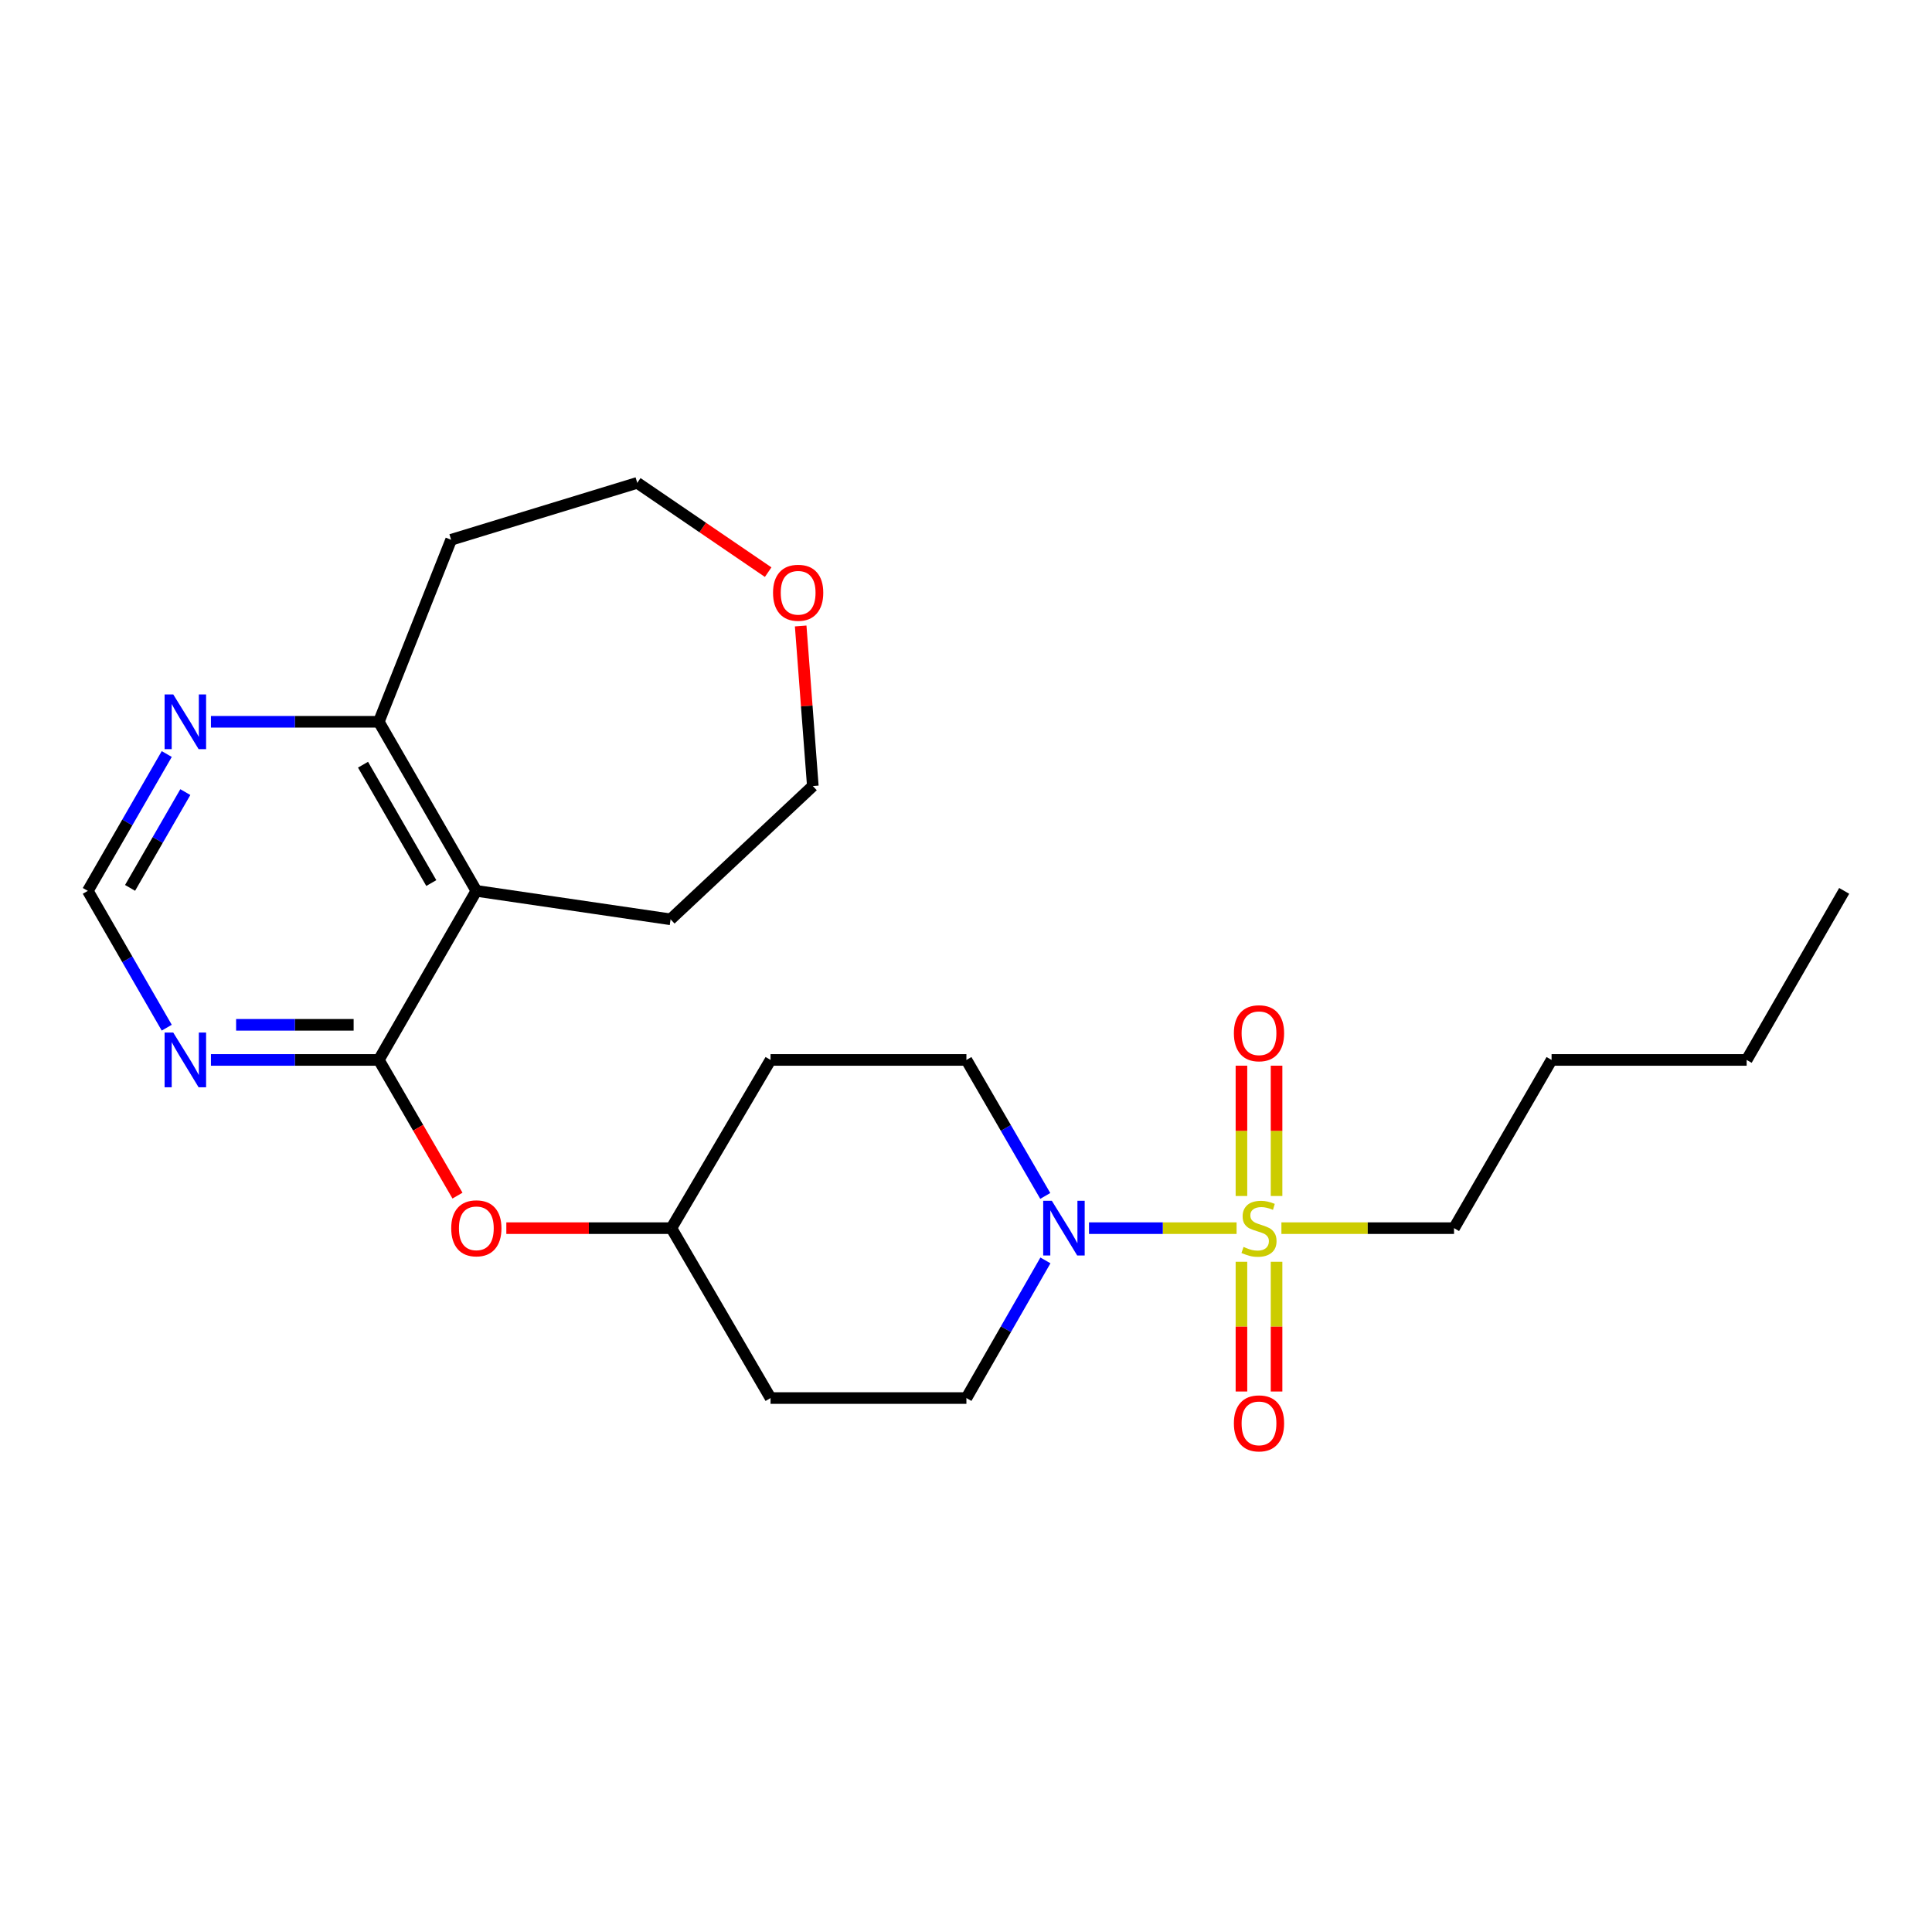 <?xml version='1.0' encoding='iso-8859-1'?>
<svg version='1.1' baseProfile='full'
              xmlns='http://www.w3.org/2000/svg'
                      xmlns:rdkit='http://www.rdkit.org/xml'
                      xmlns:xlink='http://www.w3.org/1999/xlink'
                  xml:space='preserve'
width='1000px' height='1000px' viewBox='0 0 1000 1000'>
<!-- END OF HEADER -->
<rect style='opacity:1.0;fill:#FFFFFF;stroke:none' width='1000' height='1000' x='0' y='0'> </rect>
<path class='bond-1' d='M 640.052,635.689 L 601.86,635.689' style='fill:none;fill-rule:evenodd;stroke:#CCCC00;stroke-width:6px;stroke-linecap:butt;stroke-linejoin:miter;stroke-opacity:1' />
<path class='bond-1' d='M 601.86,635.689 L 563.667,635.689' style='fill:none;fill-rule:evenodd;stroke:#0000FF;stroke-width:6px;stroke-linecap:butt;stroke-linejoin:miter;stroke-opacity:1' />
<path class='bond-6' d='M 660.743,619.045 L 660.743,585.32' style='fill:none;fill-rule:evenodd;stroke:#CCCC00;stroke-width:6px;stroke-linecap:butt;stroke-linejoin:miter;stroke-opacity:1' />
<path class='bond-6' d='M 660.743,585.32 L 660.743,551.594' style='fill:none;fill-rule:evenodd;stroke:#FF0000;stroke-width:6px;stroke-linecap:butt;stroke-linejoin:miter;stroke-opacity:1' />
<path class='bond-6' d='M 642.57,619.045 L 642.57,585.32' style='fill:none;fill-rule:evenodd;stroke:#CCCC00;stroke-width:6px;stroke-linecap:butt;stroke-linejoin:miter;stroke-opacity:1' />
<path class='bond-6' d='M 642.57,585.32 L 642.57,551.594' style='fill:none;fill-rule:evenodd;stroke:#FF0000;stroke-width:6px;stroke-linecap:butt;stroke-linejoin:miter;stroke-opacity:1' />
<path class='bond-7' d='M 642.57,653.093 L 642.57,686.668' style='fill:none;fill-rule:evenodd;stroke:#CCCC00;stroke-width:6px;stroke-linecap:butt;stroke-linejoin:miter;stroke-opacity:1' />
<path class='bond-7' d='M 642.57,686.668 L 642.57,720.243' style='fill:none;fill-rule:evenodd;stroke:#FF0000;stroke-width:6px;stroke-linecap:butt;stroke-linejoin:miter;stroke-opacity:1' />
<path class='bond-7' d='M 660.743,653.093 L 660.743,686.668' style='fill:none;fill-rule:evenodd;stroke:#CCCC00;stroke-width:6px;stroke-linecap:butt;stroke-linejoin:miter;stroke-opacity:1' />
<path class='bond-7' d='M 660.743,686.668 L 660.743,720.243' style='fill:none;fill-rule:evenodd;stroke:#FF0000;stroke-width:6px;stroke-linecap:butt;stroke-linejoin:miter;stroke-opacity:1' />
<path class='bond-16' d='M 663.26,635.689 L 707.935,635.689' style='fill:none;fill-rule:evenodd;stroke:#CCCC00;stroke-width:6px;stroke-linecap:butt;stroke-linejoin:miter;stroke-opacity:1' />
<path class='bond-16' d='M 707.935,635.689 L 752.609,635.689' style='fill:none;fill-rule:evenodd;stroke:#000000;stroke-width:6px;stroke-linecap:butt;stroke-linejoin:miter;stroke-opacity:1' />
<path class='bond-0' d='M 196.071,548.619 L 216.431,583.736' style='fill:none;fill-rule:evenodd;stroke:#000000;stroke-width:6px;stroke-linecap:butt;stroke-linejoin:miter;stroke-opacity:1' />
<path class='bond-0' d='M 216.431,583.736 L 236.791,618.853' style='fill:none;fill-rule:evenodd;stroke:#FF0000;stroke-width:6px;stroke-linecap:butt;stroke-linejoin:miter;stroke-opacity:1' />
<path class='bond-2' d='M 196.071,548.619 L 246.553,461.114' style='fill:none;fill-rule:evenodd;stroke:#000000;stroke-width:6px;stroke-linecap:butt;stroke-linejoin:miter;stroke-opacity:1' />
<path class='bond-3' d='M 196.071,548.619 L 152.625,548.619' style='fill:none;fill-rule:evenodd;stroke:#000000;stroke-width:6px;stroke-linecap:butt;stroke-linejoin:miter;stroke-opacity:1' />
<path class='bond-3' d='M 152.625,548.619 L 109.179,548.619' style='fill:none;fill-rule:evenodd;stroke:#0000FF;stroke-width:6px;stroke-linecap:butt;stroke-linejoin:miter;stroke-opacity:1' />
<path class='bond-3' d='M 183.037,530.445 L 152.625,530.445' style='fill:none;fill-rule:evenodd;stroke:#000000;stroke-width:6px;stroke-linecap:butt;stroke-linejoin:miter;stroke-opacity:1' />
<path class='bond-3' d='M 152.625,530.445 L 122.213,530.445' style='fill:none;fill-rule:evenodd;stroke:#0000FF;stroke-width:6px;stroke-linecap:butt;stroke-linejoin:miter;stroke-opacity:1' />
<path class='bond-10' d='M 541.025,619.013 L 520.619,583.816' style='fill:none;fill-rule:evenodd;stroke:#0000FF;stroke-width:6px;stroke-linecap:butt;stroke-linejoin:miter;stroke-opacity:1' />
<path class='bond-10' d='M 520.619,583.816 L 500.212,548.619' style='fill:none;fill-rule:evenodd;stroke:#000000;stroke-width:6px;stroke-linecap:butt;stroke-linejoin:miter;stroke-opacity:1' />
<path class='bond-11' d='M 541.11,652.384 L 520.661,688.006' style='fill:none;fill-rule:evenodd;stroke:#0000FF;stroke-width:6px;stroke-linecap:butt;stroke-linejoin:miter;stroke-opacity:1' />
<path class='bond-11' d='M 520.661,688.006 L 500.212,723.628' style='fill:none;fill-rule:evenodd;stroke:#000000;stroke-width:6px;stroke-linecap:butt;stroke-linejoin:miter;stroke-opacity:1' />
<path class='bond-4' d='M 246.553,461.114 L 196.071,373.599' style='fill:none;fill-rule:evenodd;stroke:#000000;stroke-width:6px;stroke-linecap:butt;stroke-linejoin:miter;stroke-opacity:1' />
<path class='bond-4' d='M 223.238,457.067 L 187.901,395.807' style='fill:none;fill-rule:evenodd;stroke:#000000;stroke-width:6px;stroke-linecap:butt;stroke-linejoin:miter;stroke-opacity:1' />
<path class='bond-18' d='M 246.553,461.114 L 347.092,475.845' style='fill:none;fill-rule:evenodd;stroke:#000000;stroke-width:6px;stroke-linecap:butt;stroke-linejoin:miter;stroke-opacity:1' />
<path class='bond-9' d='M 86.31,531.933 L 65.882,496.524' style='fill:none;fill-rule:evenodd;stroke:#0000FF;stroke-width:6px;stroke-linecap:butt;stroke-linejoin:miter;stroke-opacity:1' />
<path class='bond-9' d='M 65.882,496.524 L 45.455,461.114' style='fill:none;fill-rule:evenodd;stroke:#000000;stroke-width:6px;stroke-linecap:butt;stroke-linejoin:miter;stroke-opacity:1' />
<path class='bond-17' d='M 196.071,373.599 L 233.498,279.391' style='fill:none;fill-rule:evenodd;stroke:#000000;stroke-width:6px;stroke-linecap:butt;stroke-linejoin:miter;stroke-opacity:1' />
<path class='bond-25' d='M 196.071,373.599 L 152.625,373.599' style='fill:none;fill-rule:evenodd;stroke:#000000;stroke-width:6px;stroke-linecap:butt;stroke-linejoin:miter;stroke-opacity:1' />
<path class='bond-25' d='M 152.625,373.599 L 109.179,373.599' style='fill:none;fill-rule:evenodd;stroke:#0000FF;stroke-width:6px;stroke-linecap:butt;stroke-linejoin:miter;stroke-opacity:1' />
<path class='bond-5' d='M 262.076,635.689 L 304.791,635.689' style='fill:none;fill-rule:evenodd;stroke:#FF0000;stroke-width:6px;stroke-linecap:butt;stroke-linejoin:miter;stroke-opacity:1' />
<path class='bond-5' d='M 304.791,635.689 L 347.506,635.689' style='fill:none;fill-rule:evenodd;stroke:#000000;stroke-width:6px;stroke-linecap:butt;stroke-linejoin:miter;stroke-opacity:1' />
<path class='bond-8' d='M 86.311,390.285 L 65.883,425.7' style='fill:none;fill-rule:evenodd;stroke:#0000FF;stroke-width:6px;stroke-linecap:butt;stroke-linejoin:miter;stroke-opacity:1' />
<path class='bond-8' d='M 65.883,425.7 L 45.455,461.114' style='fill:none;fill-rule:evenodd;stroke:#000000;stroke-width:6px;stroke-linecap:butt;stroke-linejoin:miter;stroke-opacity:1' />
<path class='bond-8' d='M 95.925,409.99 L 81.625,434.78' style='fill:none;fill-rule:evenodd;stroke:#0000FF;stroke-width:6px;stroke-linecap:butt;stroke-linejoin:miter;stroke-opacity:1' />
<path class='bond-8' d='M 81.625,434.78 L 67.325,459.57' style='fill:none;fill-rule:evenodd;stroke:#000000;stroke-width:6px;stroke-linecap:butt;stroke-linejoin:miter;stroke-opacity:1' />
<path class='bond-12' d='M 500.212,548.619 L 398.835,548.619' style='fill:none;fill-rule:evenodd;stroke:#000000;stroke-width:6px;stroke-linecap:butt;stroke-linejoin:miter;stroke-opacity:1' />
<path class='bond-13' d='M 500.212,723.628 L 398.835,723.628' style='fill:none;fill-rule:evenodd;stroke:#000000;stroke-width:6px;stroke-linecap:butt;stroke-linejoin:miter;stroke-opacity:1' />
<path class='bond-24' d='M 398.835,548.619 L 347.506,635.689' style='fill:none;fill-rule:evenodd;stroke:#000000;stroke-width:6px;stroke-linecap:butt;stroke-linejoin:miter;stroke-opacity:1' />
<path class='bond-15' d='M 398.835,723.628 L 347.506,635.689' style='fill:none;fill-rule:evenodd;stroke:#000000;stroke-width:6px;stroke-linecap:butt;stroke-linejoin:miter;stroke-opacity:1' />
<path class='bond-14' d='M 414.431,324.002 L 417.572,365.424' style='fill:none;fill-rule:evenodd;stroke:#FF0000;stroke-width:6px;stroke-linecap:butt;stroke-linejoin:miter;stroke-opacity:1' />
<path class='bond-14' d='M 417.572,365.424 L 420.714,406.846' style='fill:none;fill-rule:evenodd;stroke:#000000;stroke-width:6px;stroke-linecap:butt;stroke-linejoin:miter;stroke-opacity:1' />
<path class='bond-26' d='M 397.601,296.145 L 363.724,273.037' style='fill:none;fill-rule:evenodd;stroke:#FF0000;stroke-width:6px;stroke-linecap:butt;stroke-linejoin:miter;stroke-opacity:1' />
<path class='bond-26' d='M 363.724,273.037 L 329.847,249.93' style='fill:none;fill-rule:evenodd;stroke:#000000;stroke-width:6px;stroke-linecap:butt;stroke-linejoin:miter;stroke-opacity:1' />
<path class='bond-21' d='M 752.609,635.689 L 803.091,548.619' style='fill:none;fill-rule:evenodd;stroke:#000000;stroke-width:6px;stroke-linecap:butt;stroke-linejoin:miter;stroke-opacity:1' />
<path class='bond-19' d='M 233.498,279.391 L 329.847,249.93' style='fill:none;fill-rule:evenodd;stroke:#000000;stroke-width:6px;stroke-linecap:butt;stroke-linejoin:miter;stroke-opacity:1' />
<path class='bond-20' d='M 347.092,475.845 L 420.714,406.846' style='fill:none;fill-rule:evenodd;stroke:#000000;stroke-width:6px;stroke-linecap:butt;stroke-linejoin:miter;stroke-opacity:1' />
<path class='bond-22' d='M 803.091,548.619 L 904.064,548.619' style='fill:none;fill-rule:evenodd;stroke:#000000;stroke-width:6px;stroke-linecap:butt;stroke-linejoin:miter;stroke-opacity:1' />
<path class='bond-23' d='M 904.064,548.619 L 954.545,461.114' style='fill:none;fill-rule:evenodd;stroke:#000000;stroke-width:6px;stroke-linecap:butt;stroke-linejoin:miter;stroke-opacity:1' />
<path  class='atom-0' d='M 643.656 645.409
Q 643.976 645.529, 645.296 646.089
Q 646.616 646.649, 648.056 647.009
Q 649.536 647.329, 650.976 647.329
Q 653.656 647.329, 655.216 646.049
Q 656.776 644.729, 656.776 642.449
Q 656.776 640.889, 655.976 639.929
Q 655.216 638.969, 654.016 638.449
Q 652.816 637.929, 650.816 637.329
Q 648.296 636.569, 646.776 635.849
Q 645.296 635.129, 644.216 633.609
Q 643.176 632.089, 643.176 629.529
Q 643.176 625.969, 645.576 623.769
Q 648.016 621.569, 652.816 621.569
Q 656.096 621.569, 659.816 623.129
L 658.896 626.209
Q 655.496 624.809, 652.936 624.809
Q 650.176 624.809, 648.656 625.969
Q 647.136 627.089, 647.176 629.049
Q 647.176 630.569, 647.936 631.489
Q 648.736 632.409, 649.856 632.929
Q 651.016 633.449, 652.936 634.049
Q 655.496 634.849, 657.016 635.649
Q 658.536 636.449, 659.616 638.089
Q 660.736 639.689, 660.736 642.449
Q 660.736 646.369, 658.096 648.489
Q 655.496 650.569, 651.136 650.569
Q 648.616 650.569, 646.696 650.009
Q 644.816 649.489, 642.576 648.569
L 643.656 645.409
' fill='#CCCC00'/>
<path  class='atom-2' d='M 544.434 621.529
L 553.714 636.529
Q 554.634 638.009, 556.114 640.689
Q 557.594 643.369, 557.674 643.529
L 557.674 621.529
L 561.434 621.529
L 561.434 649.849
L 557.554 649.849
L 547.594 633.449
Q 546.434 631.529, 545.194 629.329
Q 543.994 627.129, 543.634 626.449
L 543.634 649.849
L 539.954 649.849
L 539.954 621.529
L 544.434 621.529
' fill='#0000FF'/>
<path  class='atom-4' d='M 89.676 534.459
L 98.956 549.459
Q 99.876 550.939, 101.356 553.619
Q 102.836 556.299, 102.916 556.459
L 102.916 534.459
L 106.676 534.459
L 106.676 562.779
L 102.796 562.779
L 92.836 546.379
Q 91.676 544.459, 90.436 542.259
Q 89.236 540.059, 88.876 539.379
L 88.876 562.779
L 85.196 562.779
L 85.196 534.459
L 89.676 534.459
' fill='#0000FF'/>
<path  class='atom-6' d='M 233.553 635.769
Q 233.553 628.969, 236.913 625.169
Q 240.273 621.369, 246.553 621.369
Q 252.833 621.369, 256.193 625.169
Q 259.553 628.969, 259.553 635.769
Q 259.553 642.649, 256.153 646.569
Q 252.753 650.449, 246.553 650.449
Q 240.313 650.449, 236.913 646.569
Q 233.553 642.689, 233.553 635.769
M 246.553 647.249
Q 250.873 647.249, 253.193 644.369
Q 255.553 641.449, 255.553 635.769
Q 255.553 630.209, 253.193 627.409
Q 250.873 624.569, 246.553 624.569
Q 242.233 624.569, 239.873 627.369
Q 237.553 630.169, 237.553 635.769
Q 237.553 641.489, 239.873 644.369
Q 242.233 647.249, 246.553 647.249
' fill='#FF0000'/>
<path  class='atom-7' d='M 638.656 534.806
Q 638.656 528.006, 642.016 524.206
Q 645.376 520.406, 651.656 520.406
Q 657.936 520.406, 661.296 524.206
Q 664.656 528.006, 664.656 534.806
Q 664.656 541.686, 661.256 545.606
Q 657.856 549.486, 651.656 549.486
Q 645.416 549.486, 642.016 545.606
Q 638.656 541.726, 638.656 534.806
M 651.656 546.286
Q 655.976 546.286, 658.296 543.406
Q 660.656 540.486, 660.656 534.806
Q 660.656 529.246, 658.296 526.446
Q 655.976 523.606, 651.656 523.606
Q 647.336 523.606, 644.976 526.406
Q 642.656 529.206, 642.656 534.806
Q 642.656 540.526, 644.976 543.406
Q 647.336 546.286, 651.656 546.286
' fill='#FF0000'/>
<path  class='atom-8' d='M 638.656 736.732
Q 638.656 729.932, 642.016 726.132
Q 645.376 722.332, 651.656 722.332
Q 657.936 722.332, 661.296 726.132
Q 664.656 729.932, 664.656 736.732
Q 664.656 743.612, 661.256 747.532
Q 657.856 751.412, 651.656 751.412
Q 645.416 751.412, 642.016 747.532
Q 638.656 743.652, 638.656 736.732
M 651.656 748.212
Q 655.976 748.212, 658.296 745.332
Q 660.656 742.412, 660.656 736.732
Q 660.656 731.172, 658.296 728.372
Q 655.976 725.532, 651.656 725.532
Q 647.336 725.532, 644.976 728.332
Q 642.656 731.132, 642.656 736.732
Q 642.656 742.452, 644.976 745.332
Q 647.336 748.212, 651.656 748.212
' fill='#FF0000'/>
<path  class='atom-9' d='M 89.676 359.439
L 98.956 374.439
Q 99.876 375.919, 101.356 378.599
Q 102.836 381.279, 102.916 381.439
L 102.916 359.439
L 106.676 359.439
L 106.676 387.759
L 102.796 387.759
L 92.836 371.359
Q 91.676 369.439, 90.436 367.239
Q 89.236 365.039, 88.876 364.359
L 88.876 387.759
L 85.196 387.759
L 85.196 359.439
L 89.676 359.439
' fill='#0000FF'/>
<path  class='atom-15' d='M 400.121 306.812
Q 400.121 300.012, 403.481 296.212
Q 406.841 292.412, 413.121 292.412
Q 419.401 292.412, 422.761 296.212
Q 426.121 300.012, 426.121 306.812
Q 426.121 313.692, 422.721 317.612
Q 419.321 321.492, 413.121 321.492
Q 406.881 321.492, 403.481 317.612
Q 400.121 313.732, 400.121 306.812
M 413.121 318.292
Q 417.441 318.292, 419.761 315.412
Q 422.121 312.492, 422.121 306.812
Q 422.121 301.252, 419.761 298.452
Q 417.441 295.612, 413.121 295.612
Q 408.801 295.612, 406.441 298.412
Q 404.121 301.212, 404.121 306.812
Q 404.121 312.532, 406.441 315.412
Q 408.801 318.292, 413.121 318.292
' fill='#FF0000'/>
</svg>
